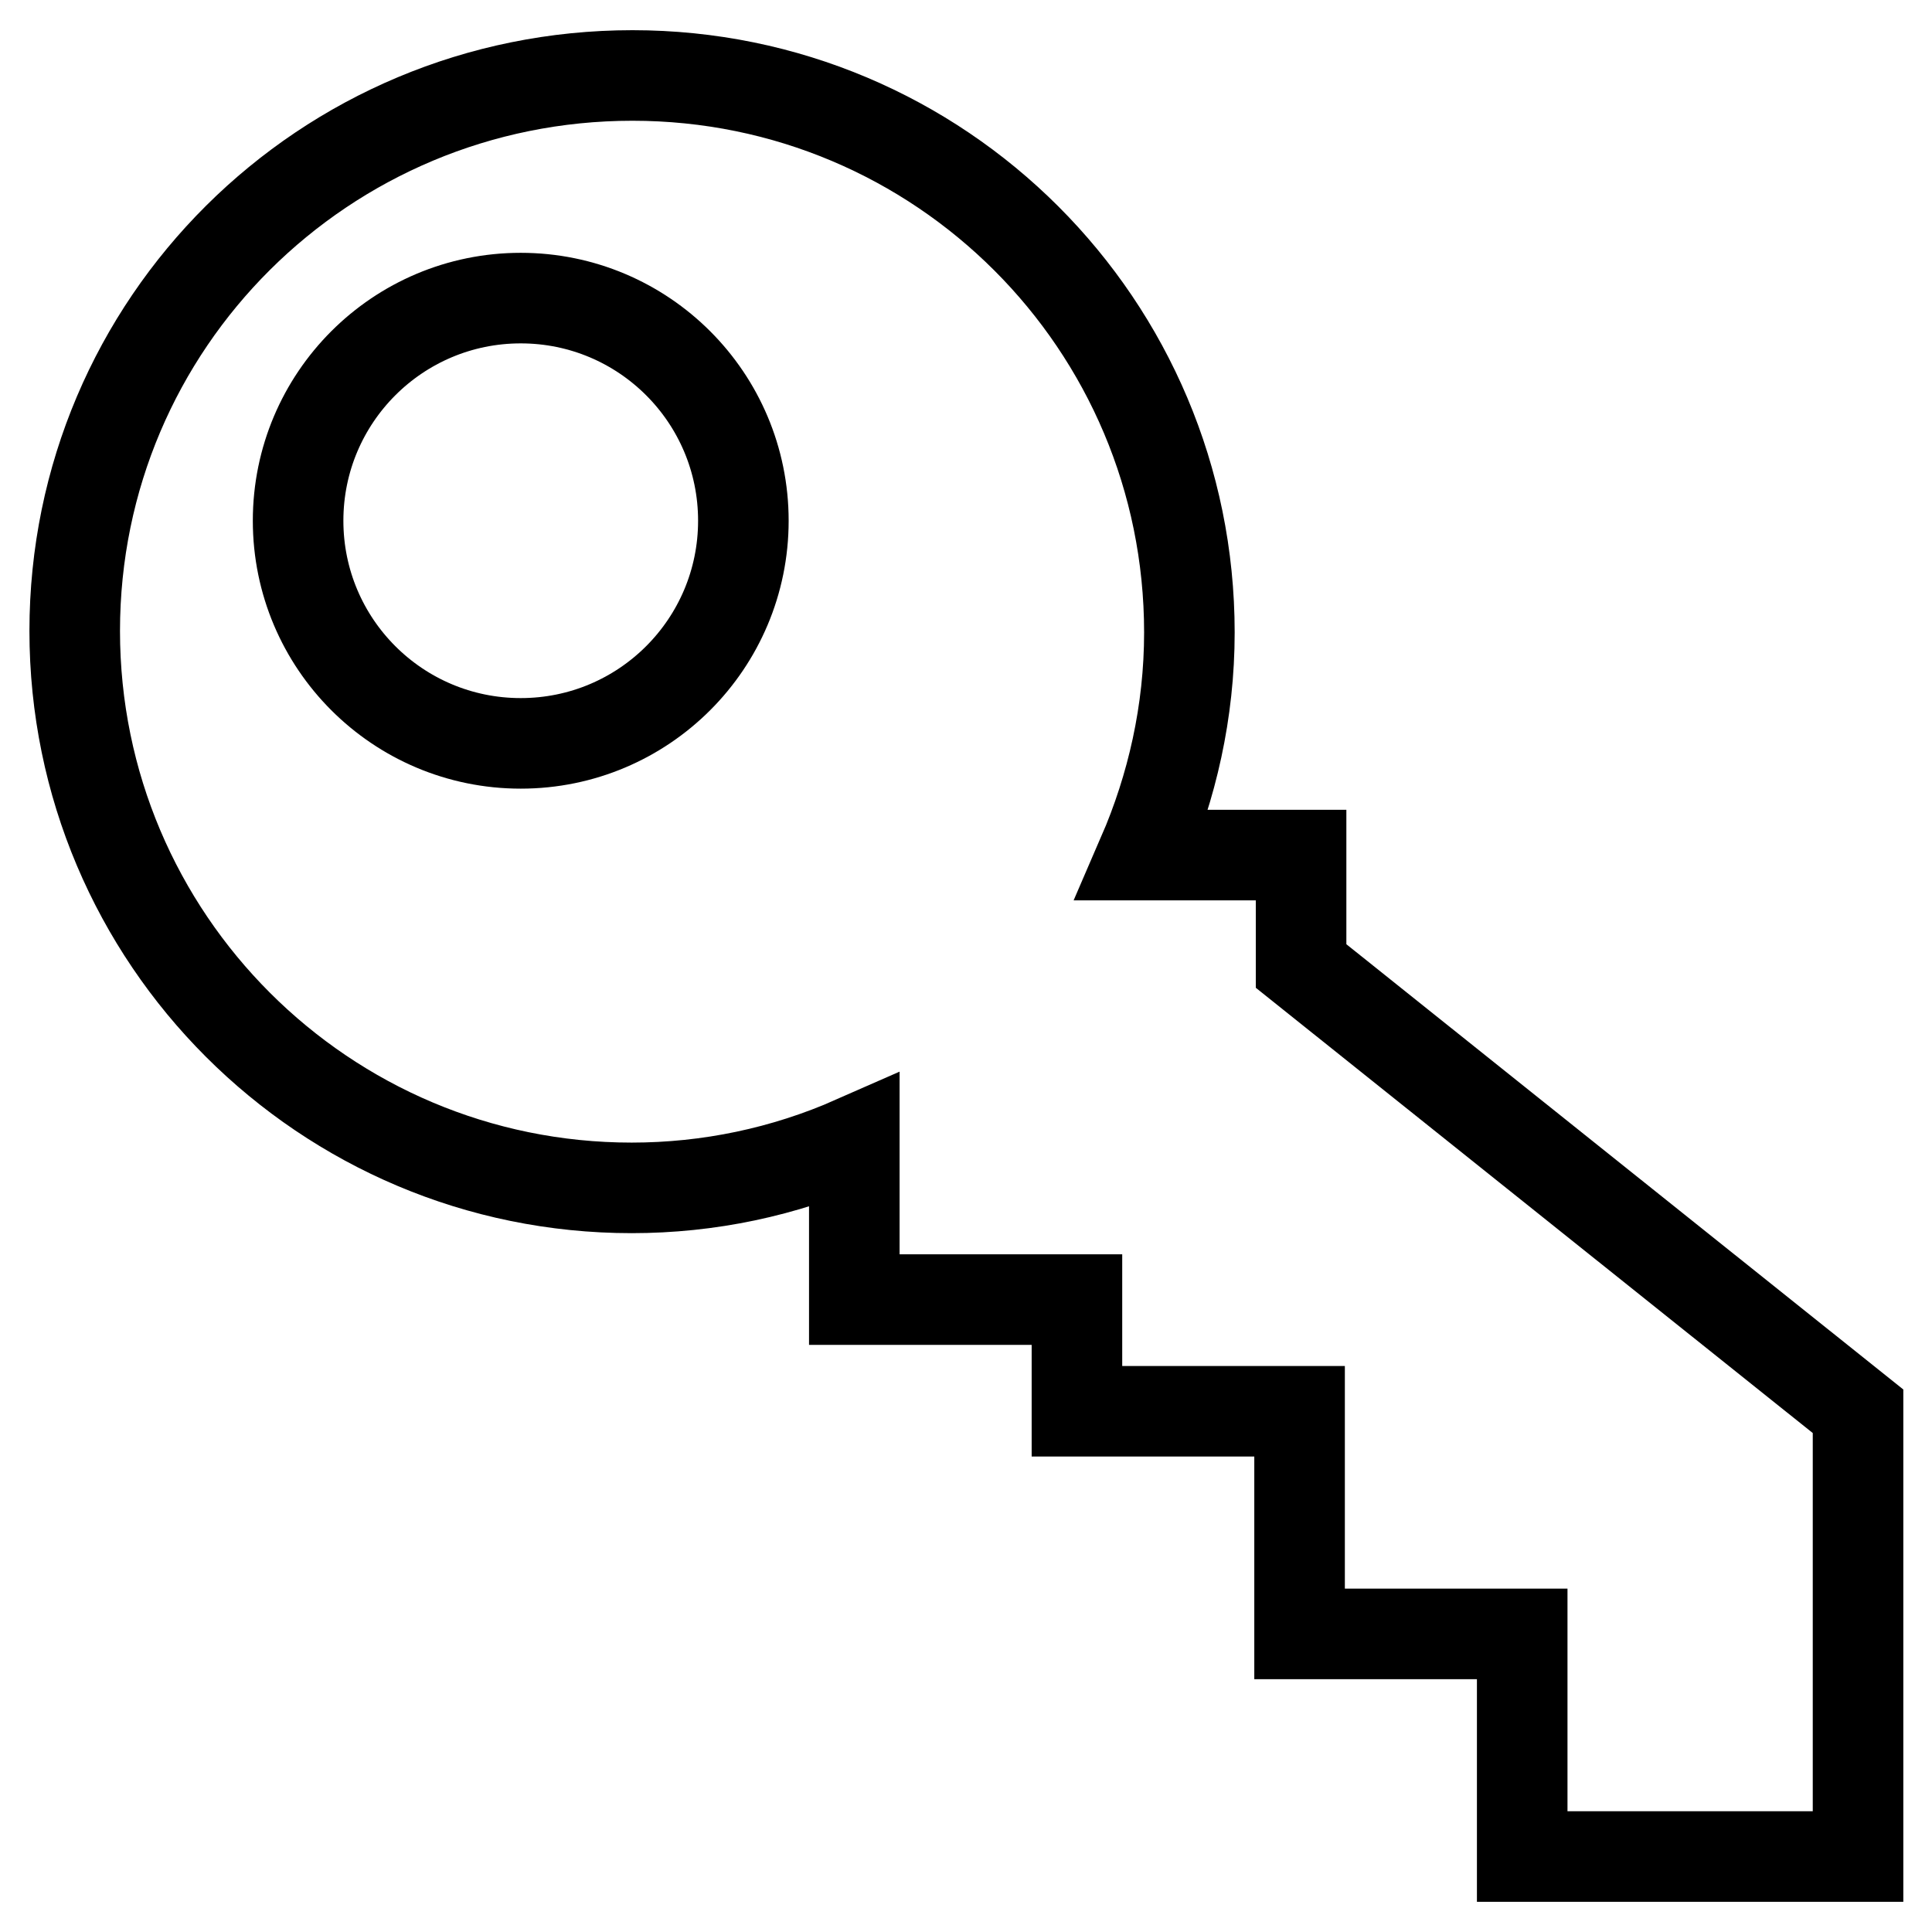 <?xml version="1.0" encoding="utf-8"?>
<!-- Svg Vector Icons : http://www.onlinewebfonts.com/icon -->
<!DOCTYPE svg PUBLIC "-//W3C//DTD SVG 1.1//EN" "http://www.w3.org/Graphics/SVG/1.1/DTD/svg11.dtd">
<svg version="1.1" xmlns="http://www.w3.org/2000/svg" xmlns:xlink="http://www.w3.org/1999/xlink" x="0px" y="0px" viewBox="0 0 256 256" enable-background="new 0 0 256 256" xml:space="preserve">
<g> <path stroke-width="12" fill-opacity="0" stroke="#000000"  d="M246,246h-44.3v-29.5h-29.5V187h-29.5v-14.8h-29.5v-21c-9.3,4.1-19.3,6.2-29.5,6.2 c-40.7,0-73.8-33-73.8-73.8S43,10,83.8,10s73.8,33,73.8,73.8c0,10.5-2.3,20.5-6.2,29.5h21V128l73.8,59V246z M69,39.5 c-16.3,0-29.5,13.2-29.5,29.5S52.7,98.5,69,98.5S98.5,85.3,98.5,69S85.3,39.5,69,39.5z"/></g>
</svg>